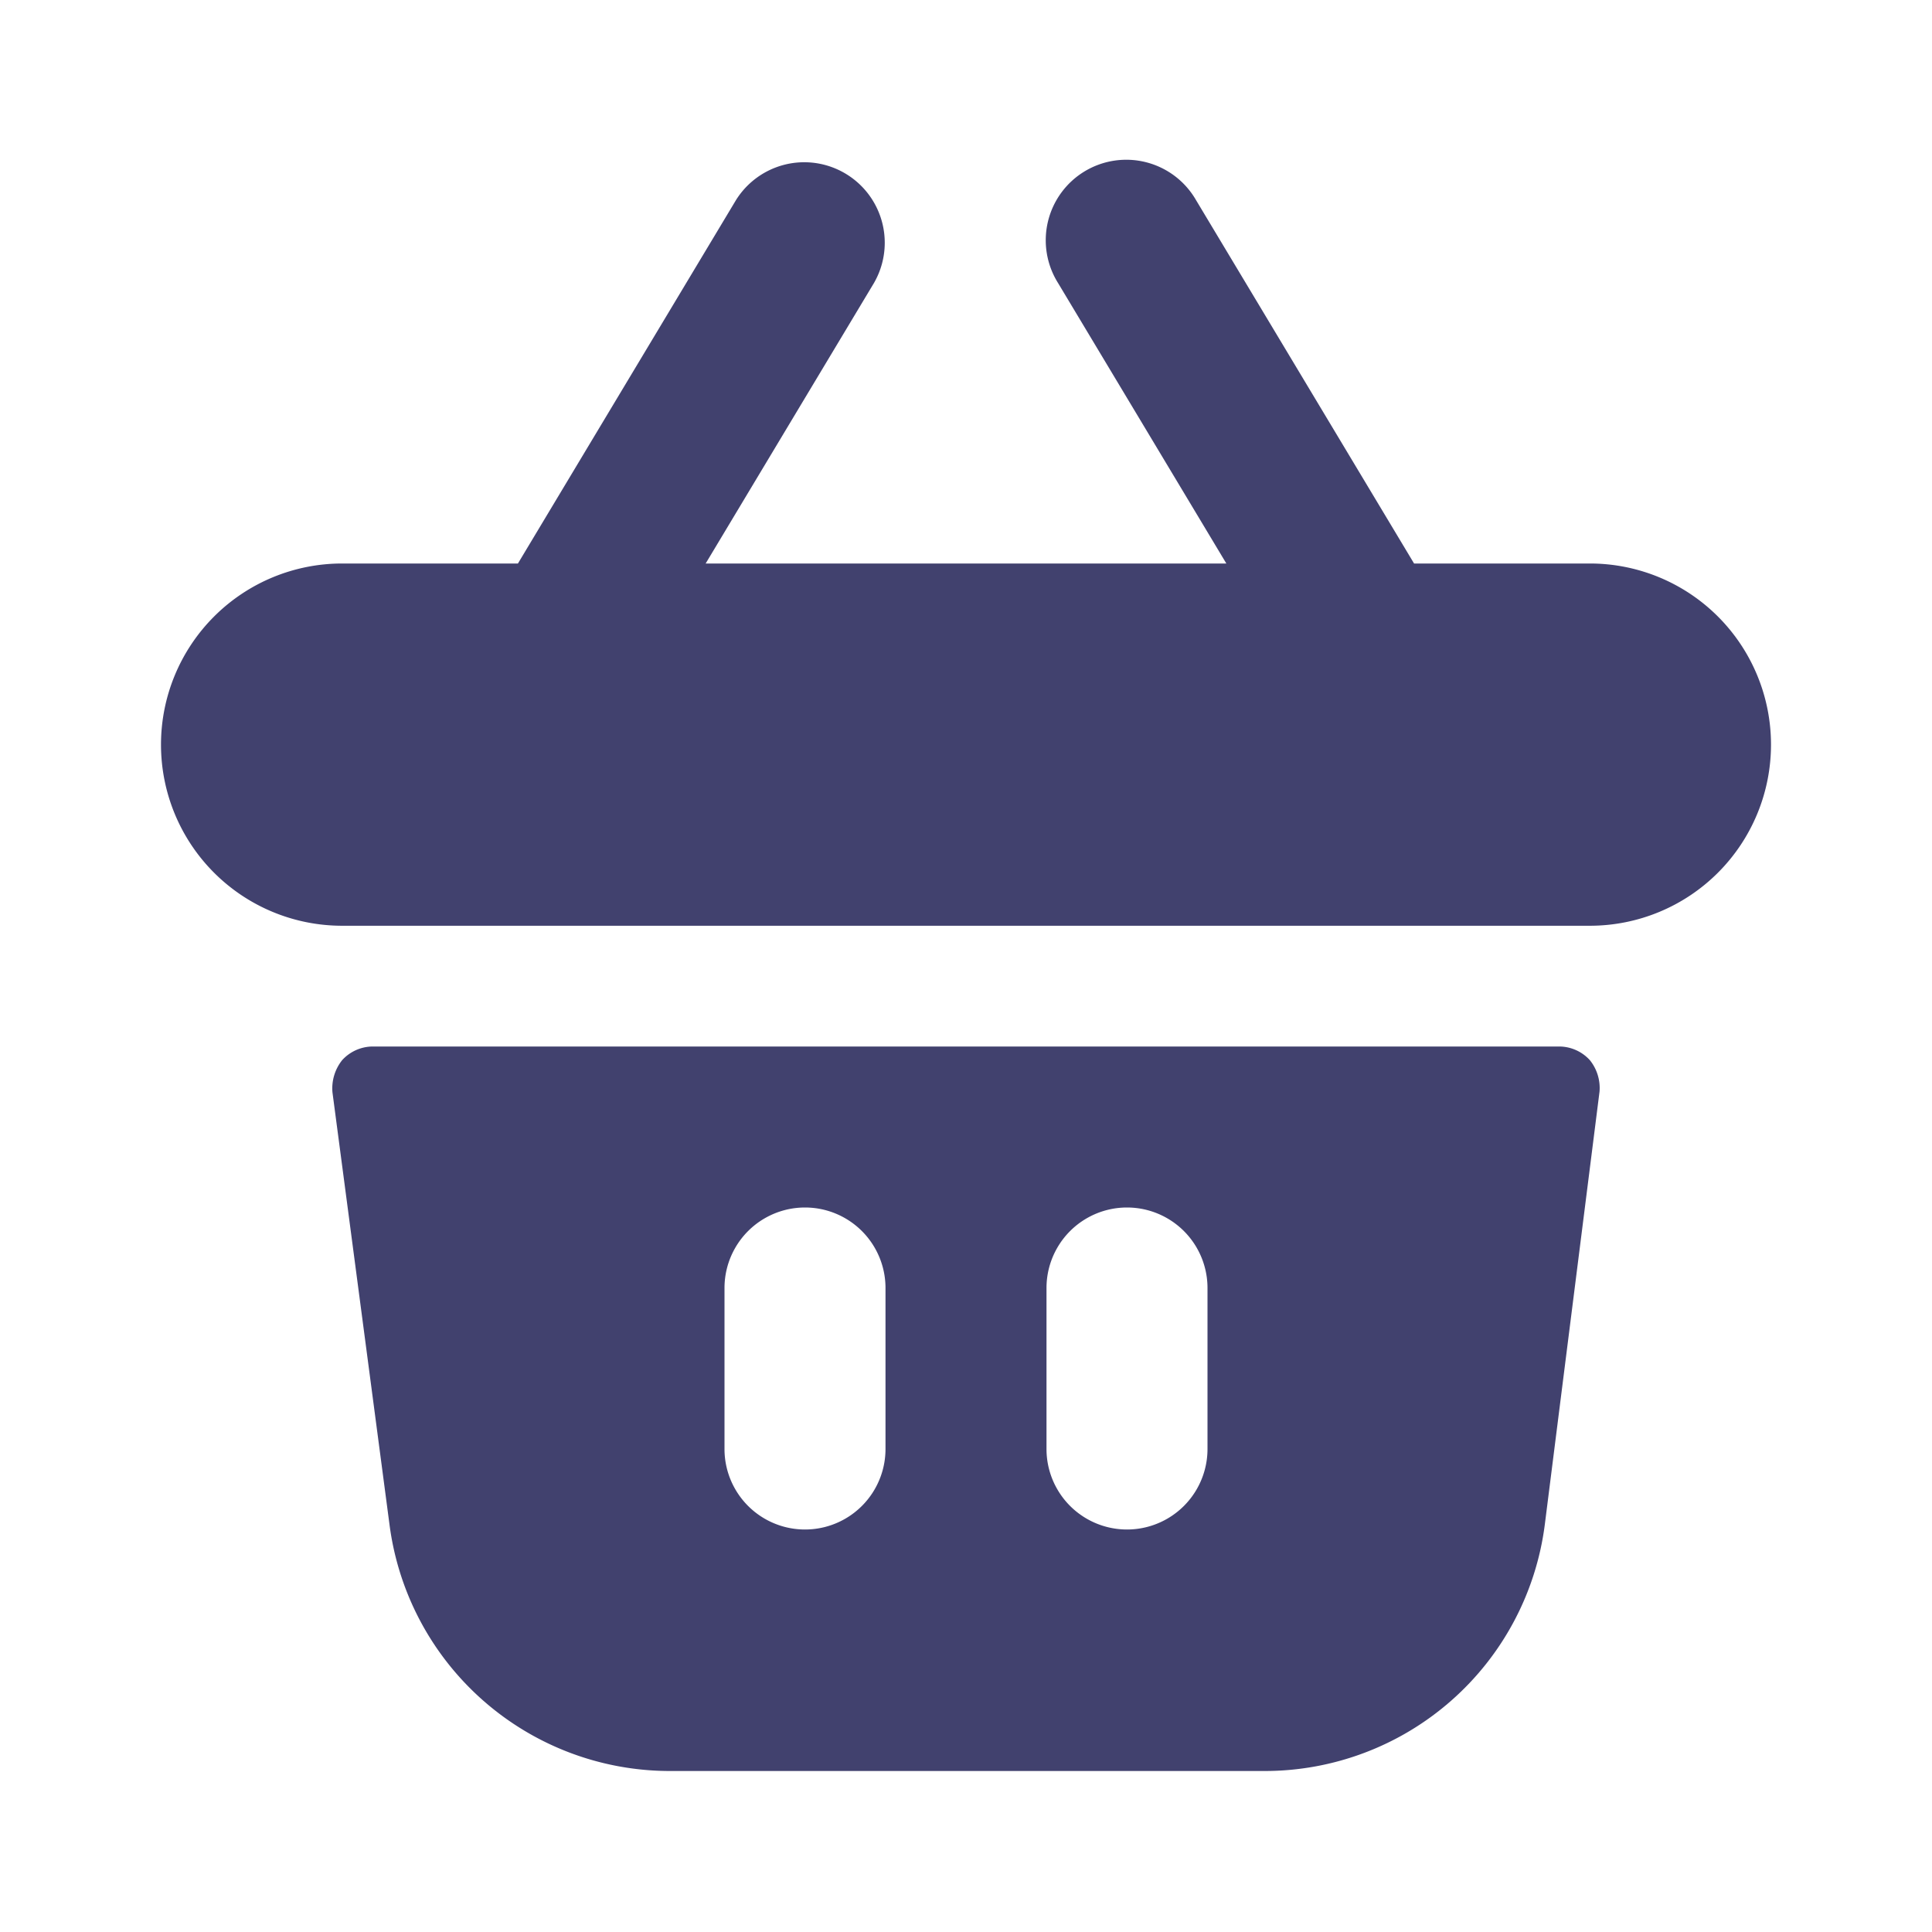 <?xml version="1.0" encoding="utf-8"?><!-- Uploaded to: SVG Repo, www.svgrepo.com, Generator: SVG Repo Mixer Tools -->
<svg width="800px" height="800px" viewBox="0 0 24 24" id="magicoon-Filled" xmlns="http://www.w3.org/2000/svg">
<defs>
<style>.cls-1{fill:#41416e;fill-rule:evenodd;}</style>
</defs>
<title>shopping-basket</title>
<g id="shopping-basket-Filled">
<path id="shopping-basket-Filled-2" data-name="shopping-basket-Filled" class="cls-1" d="M19.75,13.17a.517.517,0,0,0-.38-.17H4.63a.517.517,0,0,0-.38.17.562.562,0,0,0-.12.4l.71,5.38A3.513,3.513,0,0,0,8.31,22h7.4a3.508,3.508,0,0,0,3.48-3.06l.68-5.38A.551.551,0,0,0,19.75,13.17ZM11,18a1,1,0,0,1-2,0V16a1,1,0,0,1,2,0Zm4,0a1,1,0,0,1-2,0V16a1,1,0,0,1,2,0Zm7-8.75a2.25,2.25,0,0,1-2.25,2.25H4.25a2.25,2.25,0,0,1,0-4.5H6.434L9.143,2.485a1,1,0,0,1,1.714,1.03L8.766,7h6.468L13.143,3.515a1,1,0,1,1,1.714-1.03L17.566,7H19.75A2.25,2.25,0,0,1,22,9.25Z"/>
</g>
</svg>